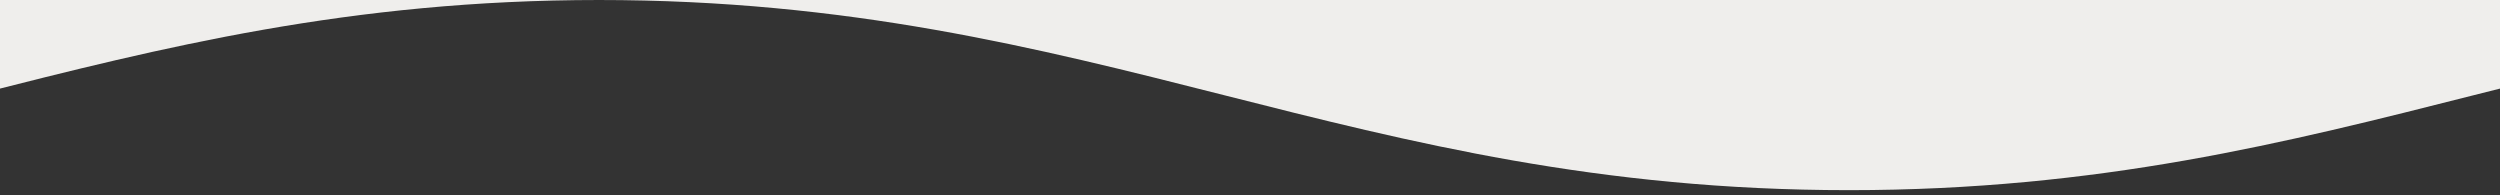 <svg width="100%" height="100%" viewBox="950 0 1880 147" preserveAspectRatio="none" xmlns="http://www.w3.org/2000/svg">
    <rect x="950" y="0" width="1880" height="147" fill="#333333" stroke="none"/>
    <g>
        <path transform="translate(-480)" fill="#EFEEEC" stroke="#EFEEEC" stroke-width="0"
            d="M 0 0 C 376.16 0 564.24 143 940.4 143 C 1316.56 143 1504.64 0 1880.8 0"></path>
        <path transform="translate(1400)" fill="#EFEEEC" stroke="#EFEEEC" stroke-width="0"
            d="M 0 0 C 376.16 0 564.24 143 940.4 143 C 1316.56 143 1504.64 0 1880.8 0"></path>
    </g>
    <g>
        <path transform="rotate(-180 1059.13 80.52) translate(-222, 17)" fill="transparent"
            d="M 0 0 C 376.16 0 564.24 143 940.4 143 C 1316.56 143 1504.64 0 1880.8 0"></path>
        <path transform="rotate(-180 1059.13 80.52) translate(-2104, 17)" fill="transparent"
            d="M 0 0 C 376.16 0 564.24 143 940.4 143 C 1316.56 143 1504.64 0 1880.8 0"></path>
    </g>
</svg>